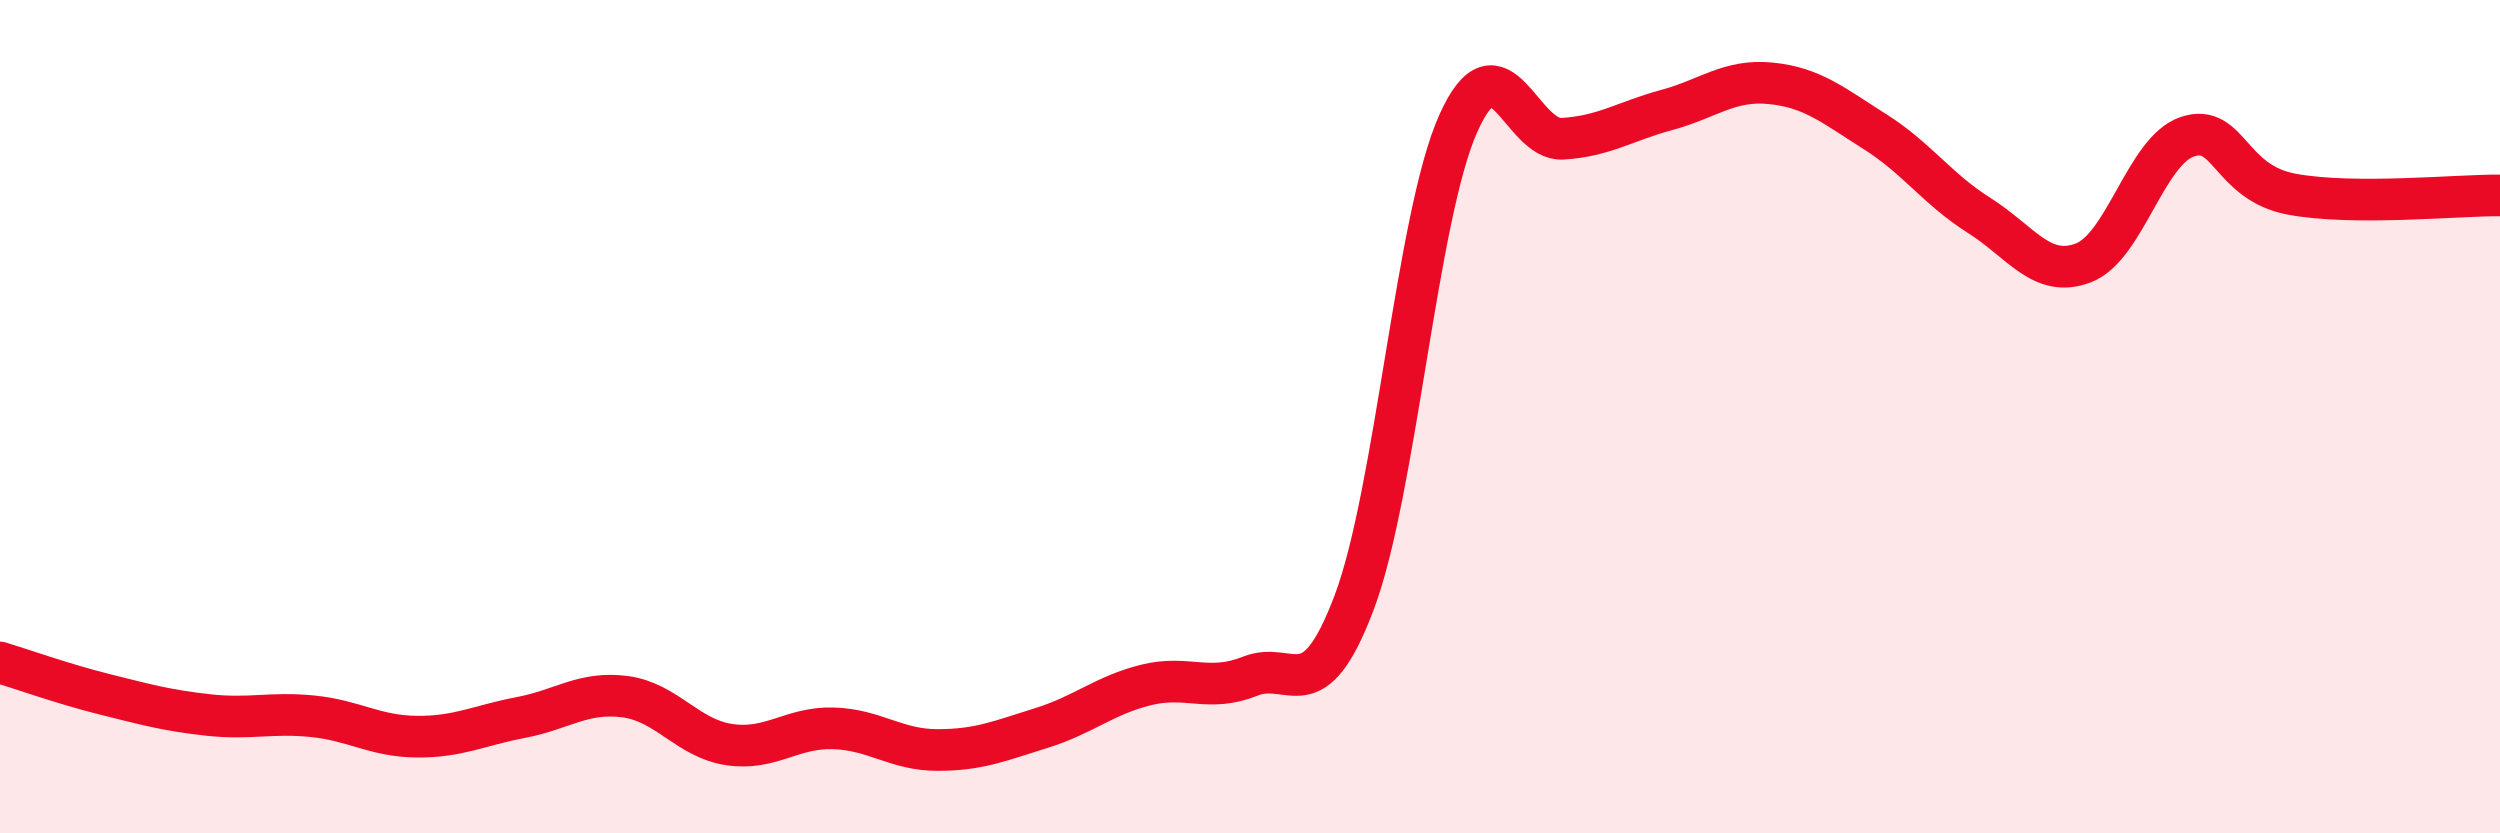 
    <svg width="60" height="20" viewBox="0 0 60 20" xmlns="http://www.w3.org/2000/svg">
      <path
        d="M 0,15.9 C 0.5,16.05 1.5,16.41 2.5,16.66 C 3.5,16.91 4,17.05 5,17.16 C 6,17.27 6.5,17.09 7.5,17.19 C 8.5,17.29 9,17.67 10,17.68 C 11,17.69 11.5,17.41 12.5,17.22 C 13.5,17.03 14,16.59 15,16.72 C 16,16.85 16.5,17.72 17.5,17.87 C 18.5,18.02 19,17.45 20,17.48 C 21,17.51 21.5,18 22.5,18 C 23.5,18 24,17.78 25,17.47 C 26,17.16 26.5,16.69 27.5,16.44 C 28.5,16.19 29,16.63 30,16.23 C 31,15.83 31.5,17.11 32.5,14.46 C 33.5,11.81 34,5.19 35,2.96 C 36,0.73 36.5,3.39 37.5,3.33 C 38.5,3.27 39,2.91 40,2.64 C 41,2.37 41.5,1.9 42.5,2 C 43.5,2.1 44,2.53 45,3.16 C 46,3.79 46.5,4.54 47.5,5.17 C 48.5,5.8 49,6.69 50,6.31 C 51,5.93 51.5,3.61 52.5,3.28 C 53.5,2.95 53.5,4.38 55,4.66 C 56.5,4.94 59,4.68 60,4.69L60 20L0 20Z"
        fill="#EB0A25"
        opacity="0.1"
        stroke-linecap="round"
        stroke-linejoin="round"
      />
      <path
        d="M 0,15.9 C 0.5,16.05 1.5,16.41 2.5,16.66 C 3.5,16.91 4,17.05 5,17.16 C 6,17.27 6.5,17.09 7.5,17.19 C 8.5,17.29 9,17.67 10,17.68 C 11,17.69 11.5,17.41 12.5,17.22 C 13.5,17.03 14,16.59 15,16.72 C 16,16.85 16.5,17.72 17.5,17.87 C 18.5,18.02 19,17.45 20,17.48 C 21,17.51 21.5,18 22.5,18 C 23.5,18 24,17.78 25,17.47 C 26,17.16 26.5,16.69 27.5,16.44 C 28.5,16.19 29,16.63 30,16.23 C 31,15.83 31.5,17.11 32.5,14.46 C 33.5,11.81 34,5.19 35,2.96 C 36,0.73 36.5,3.39 37.5,3.33 C 38.5,3.27 39,2.91 40,2.64 C 41,2.37 41.5,1.9 42.5,2 C 43.5,2.1 44,2.53 45,3.16 C 46,3.79 46.5,4.54 47.5,5.17 C 48.5,5.8 49,6.69 50,6.31 C 51,5.93 51.5,3.61 52.5,3.28 C 53.5,2.95 53.5,4.38 55,4.66 C 56.5,4.94 59,4.68 60,4.69"
        stroke="#EB0A25"
        stroke-width="1"
        fill="none"
        stroke-linecap="round"
        stroke-linejoin="round"
      />
    </svg>
  
